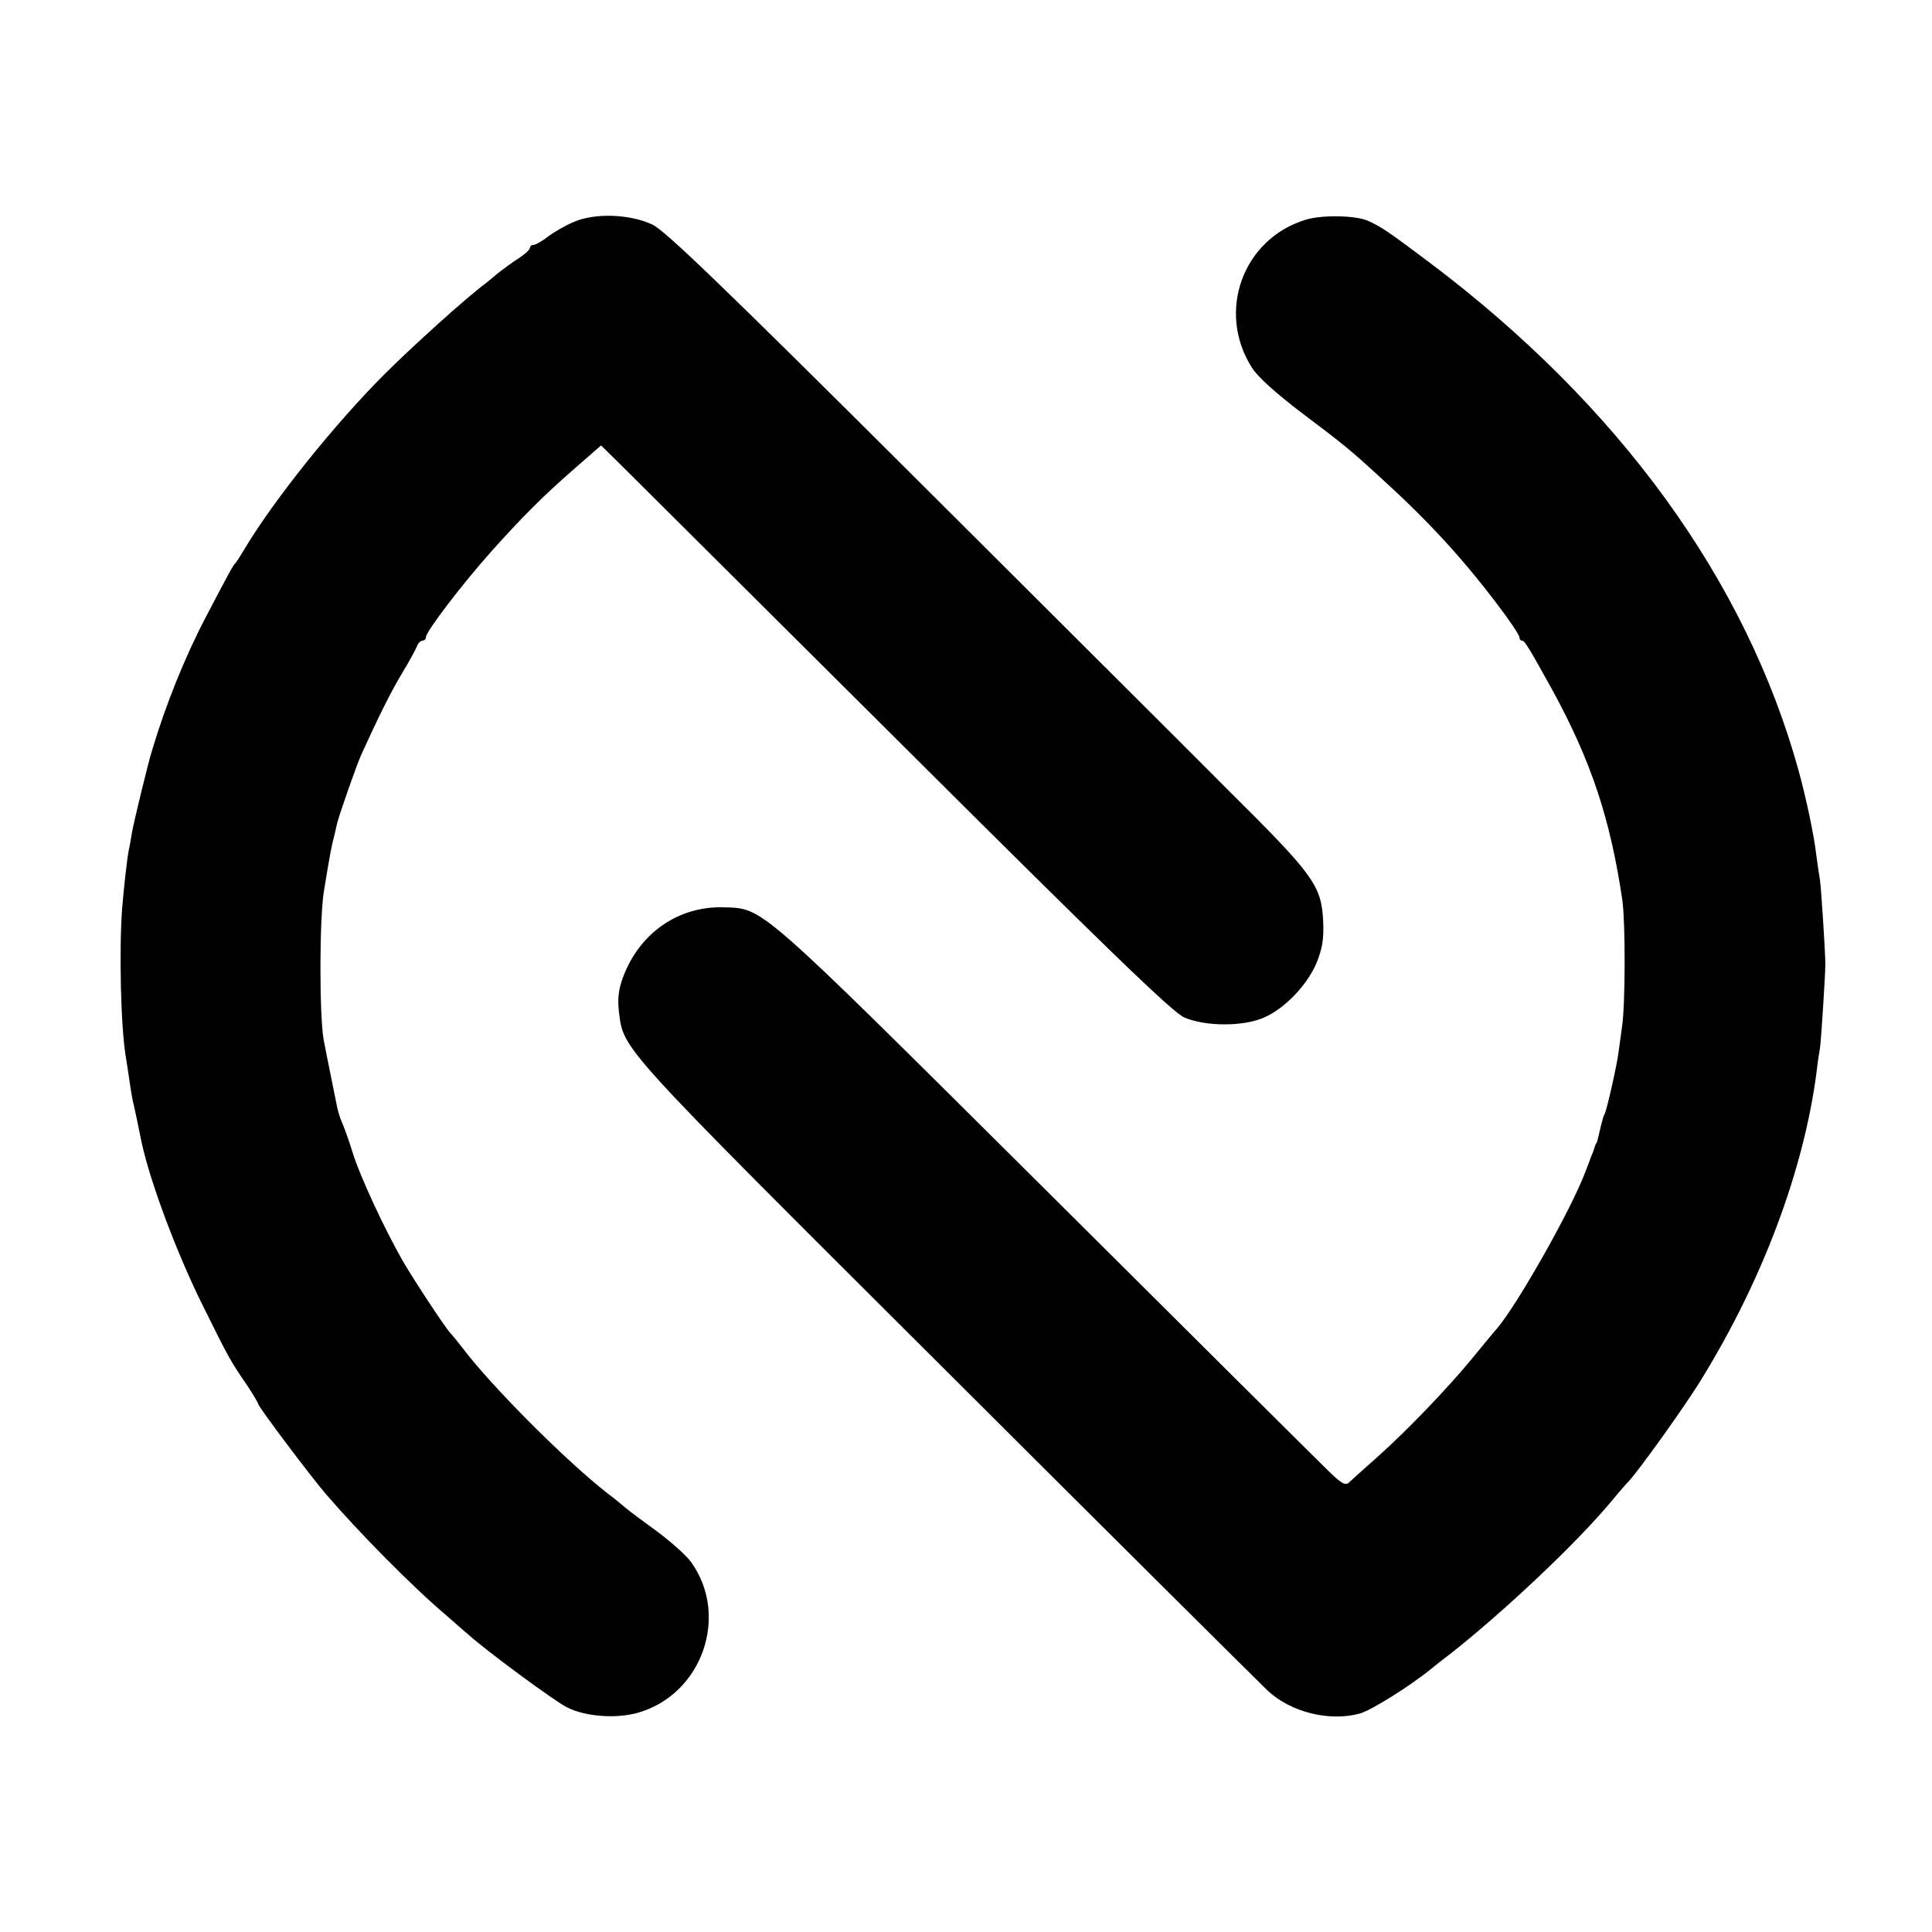 <?xml version="1.0" standalone="no"?>
<!DOCTYPE svg PUBLIC "-//W3C//DTD SVG 20010904//EN"
 "http://www.w3.org/TR/2001/REC-SVG-20010904/DTD/svg10.dtd">
<svg version="1.0" xmlns="http://www.w3.org/2000/svg"
 width="576pt" height="576pt" viewBox="0 0 576 576"
 preserveAspectRatio="xMidYMid meet">
<g transform="translate(0,576) scale(0.1,-0.1)"
fill="#000000" stroke="none">
<path d="M1710 5098 c-24 -10 -59 -30 -77 -44 -17 -13 -36 -24 -42 -24 -6 0
-11 -4 -11 -9 0 -5 -15 -19 -32 -30 -18 -11 -46 -32 -63 -45 -16 -14 -35 -29
-40 -33 -54 -40 -214 -184 -299 -269 -147 -147 -327 -371 -416 -519 -13 -22
-26 -42 -29 -45 -6 -5 -20 -31 -87 -159 -62 -118 -120 -262 -160 -396 -12 -37
-55 -216 -60 -244 -3 -18 -7 -43 -10 -55 -5 -25 -15 -114 -20 -176 -9 -123 -4
-352 11 -440 2 -14 7 -43 10 -65 3 -23 8 -51 10 -63 11 -47 15 -69 26 -122 24
-117 104 -331 180 -485 83 -168 85 -171 137 -247 17 -26 32 -51 32 -54 0 -8
158 -218 203 -270 99 -115 259 -277 361 -363 27 -24 55 -48 62 -54 57 -51 255
-197 294 -217 55 -28 147 -35 213 -16 190 55 272 288 158 448 -14 20 -59 60
-99 90 -40 29 -83 61 -95 71 -12 10 -37 31 -56 45 -122 95 -345 318 -431 432
-14 18 -30 38 -36 44 -17 18 -111 161 -144 218 -54 95 -127 251 -149 323 -12
39 -27 79 -32 90 -5 11 -11 31 -14 45 -11 55 -34 167 -40 200 -13 71 -13 364
1 445 18 110 23 136 31 165 3 14 7 30 8 35 6 25 58 174 72 205 50 110 90 191
123 245 20 33 39 68 43 78 3 9 11 17 17 17 5 0 10 5 10 11 0 16 109 159 194
254 94 105 155 166 250 249 l78 68 52 -51 c28 -28 409 -407 846 -842 615 -613
805 -796 840 -812 63 -28 179 -28 240 0 61 27 127 96 155 162 17 42 22 70 20
121 -5 110 -25 138 -284 395 -126 127 -553 552 -948 946 -561 559 -729 720
-767 739 -67 32 -173 36 -236 8z"/>
<path d="M3893 5105 c-188 -57 -267 -275 -160 -442 16 -26 72 -76 144 -131
130 -98 144 -109 240 -197 139 -126 243 -239 348 -378 36 -47 65 -91 65 -97 0
-5 3 -10 8 -10 8 0 23 -26 89 -145 117 -214 174 -386 210 -630 9 -67 9 -306
-1 -375 -4 -30 -9 -66 -11 -80 -5 -39 -35 -171 -41 -181 -3 -5 -7 -19 -10 -31
-9 -38 -12 -53 -14 -55 -2 -2 -3 -6 -5 -10 -1 -5 -5 -17 -10 -28 -4 -11 -12
-33 -19 -50 -42 -112 -202 -394 -263 -466 -7 -7 -40 -48 -74 -89 -73 -89 -196
-217 -286 -297 -36 -32 -72 -64 -80 -72 -13 -12 -24 -5 -79 50 -36 35 -415
412 -842 837 -849 844 -825 823 -944 827 -134 4 -250 -75 -300 -207 -14 -38
-17 -63 -13 -102 15 -118 -13 -87 978 -1075 507 -506 938 -934 957 -952 69
-64 183 -92 273 -68 34 9 151 82 217 136 8 7 31 25 51 40 163 128 381 334 484
458 22 27 45 53 51 59 27 28 168 224 216 303 182 295 306 624 344 918 3 28 8
59 10 70 3 17 16 218 16 250 0 38 -13 234 -16 251 -2 12 -7 45 -11 75 -7 61
-30 168 -52 249 -157 570 -536 1092 -1102 1518 -119 89 -138 103 -181 123 -36
17 -138 19 -187 4z"/>
</g>
</svg>

